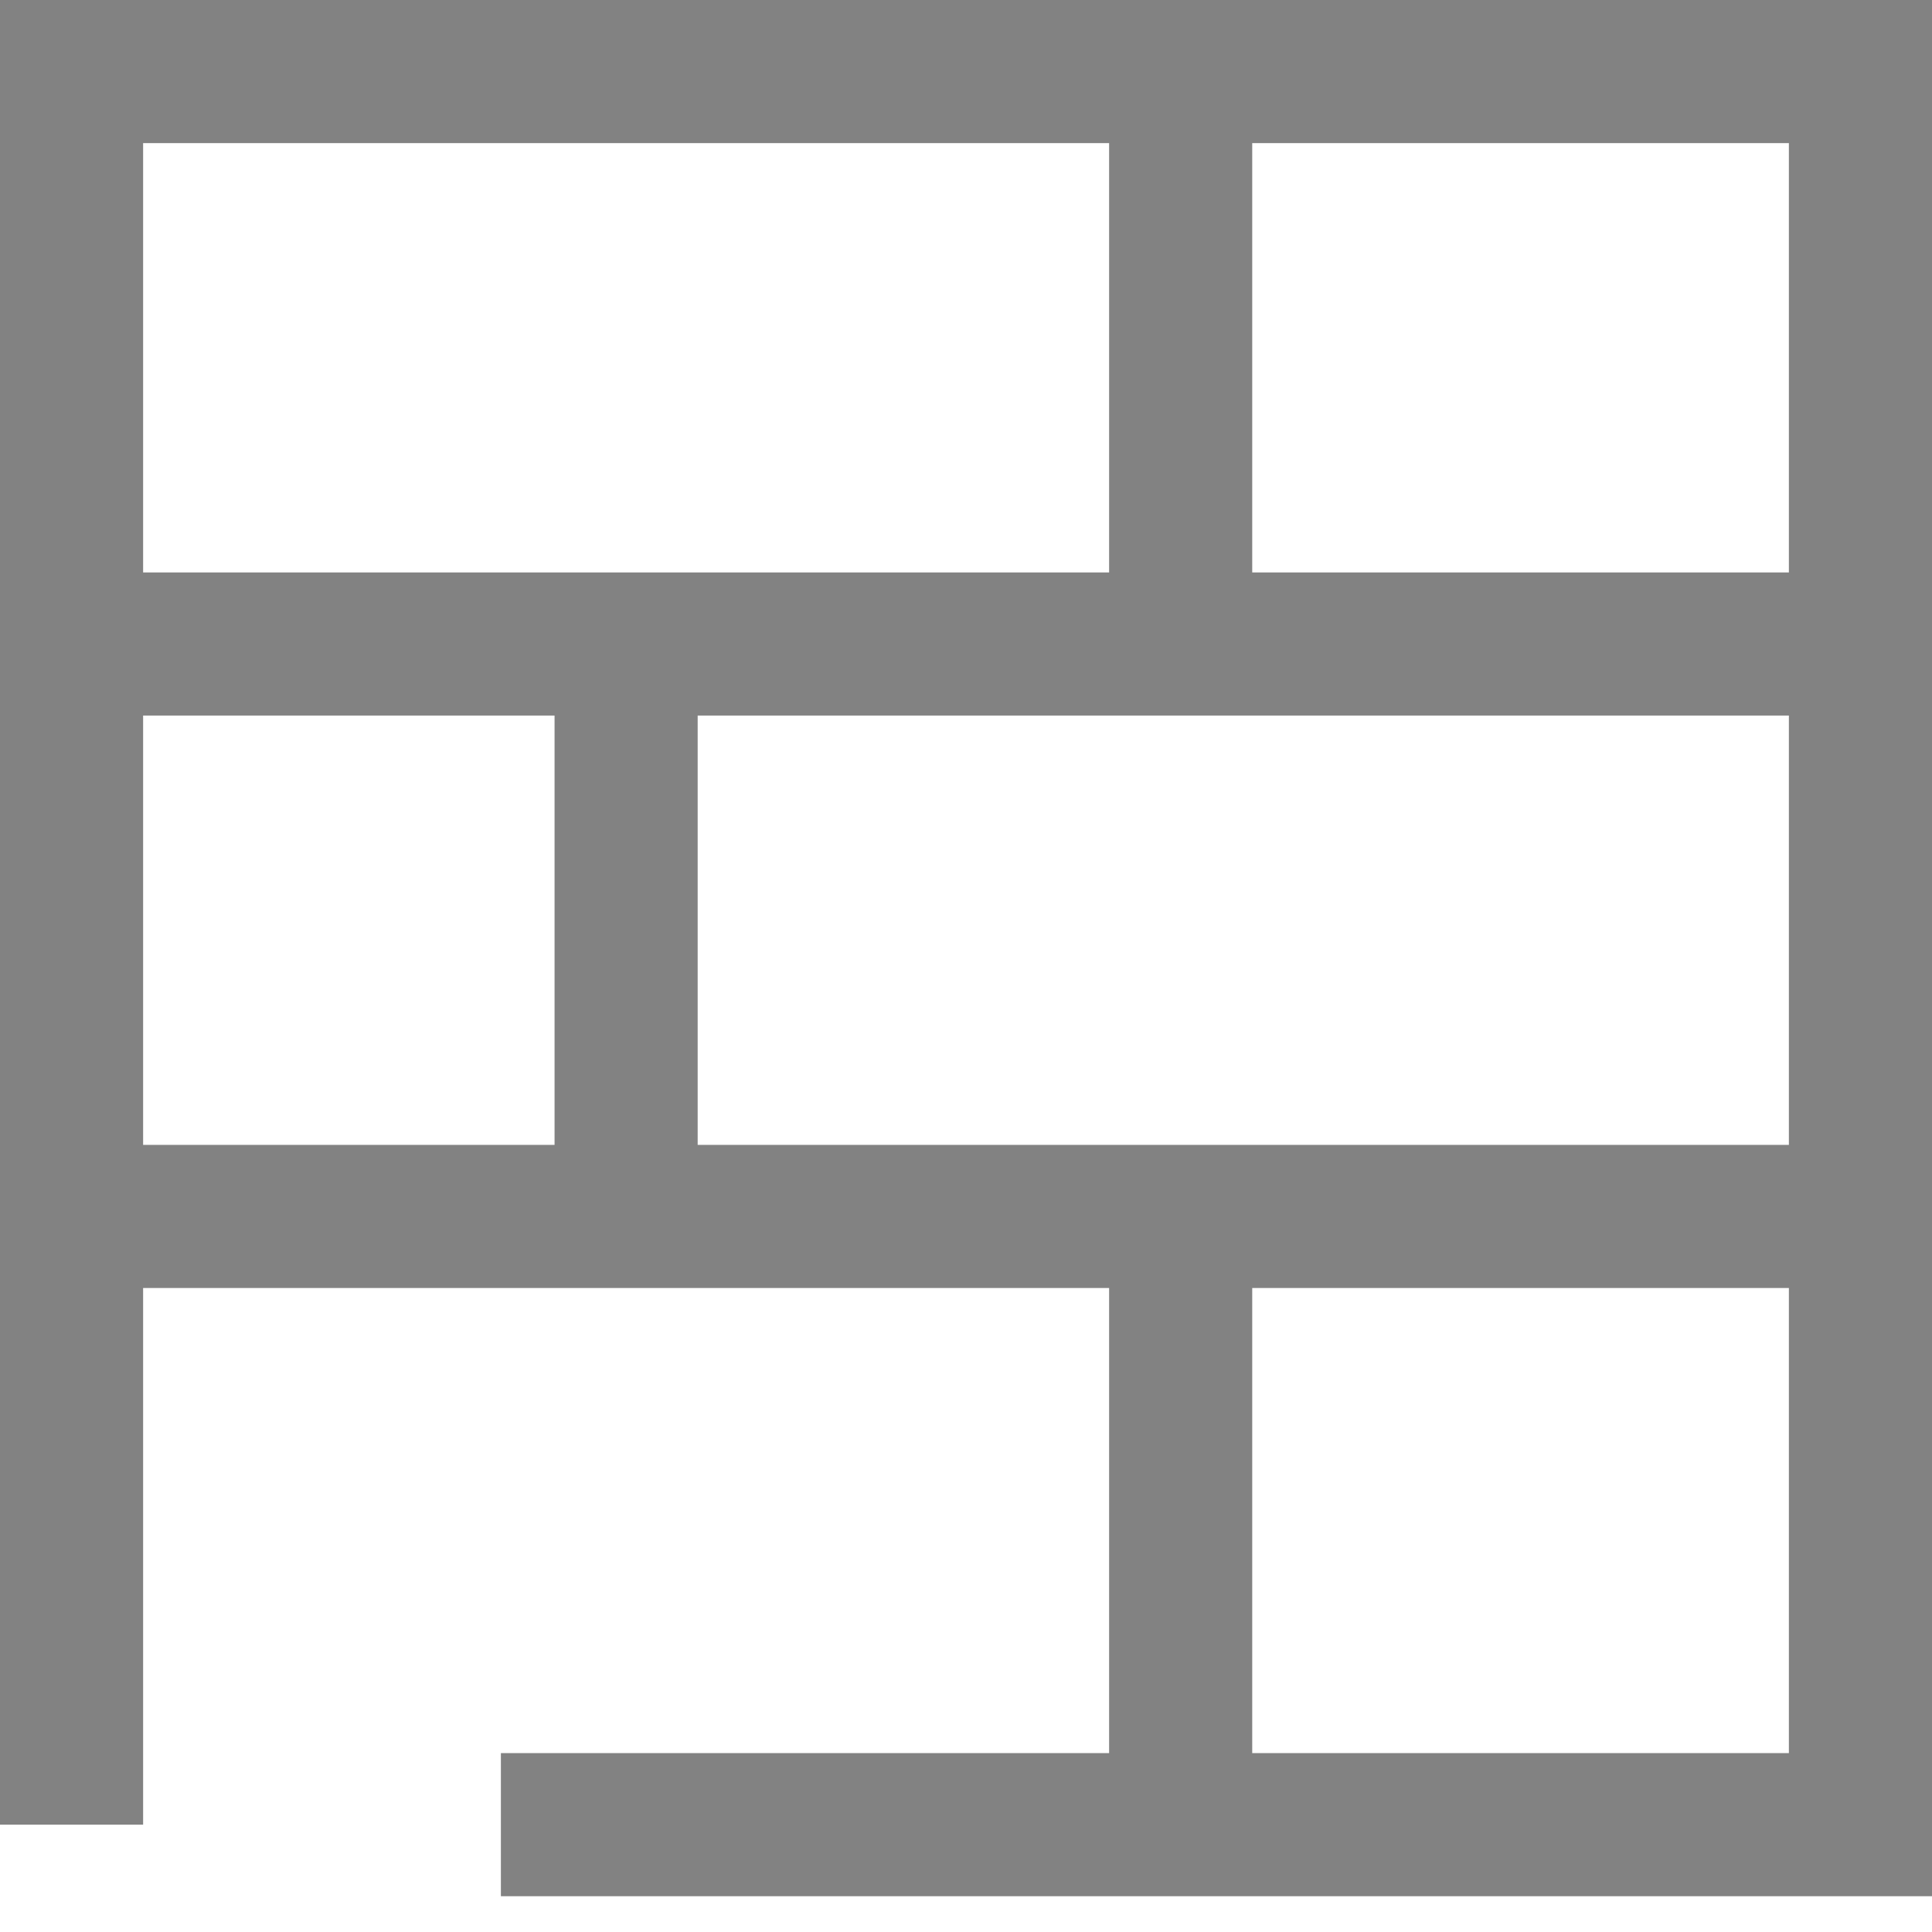 <svg width="27" height="27" viewBox="0 0 27 27" fill="none" xmlns="http://www.w3.org/2000/svg">
<path d="M1 25.5V17M7 25.5H16.5M16.5 25.5H26V17M16.5 25.5V17M16.5 17H26M16.5 17H8.75M26 17V9M1 17V9M1 17H8.75M1 9V1H16.5M1 9H8.75M16.5 1H26V9M16.5 1V9H8.75M26 9H8.75M8.75 9V17" stroke="#828282" stroke-width="2"/>
</svg>
